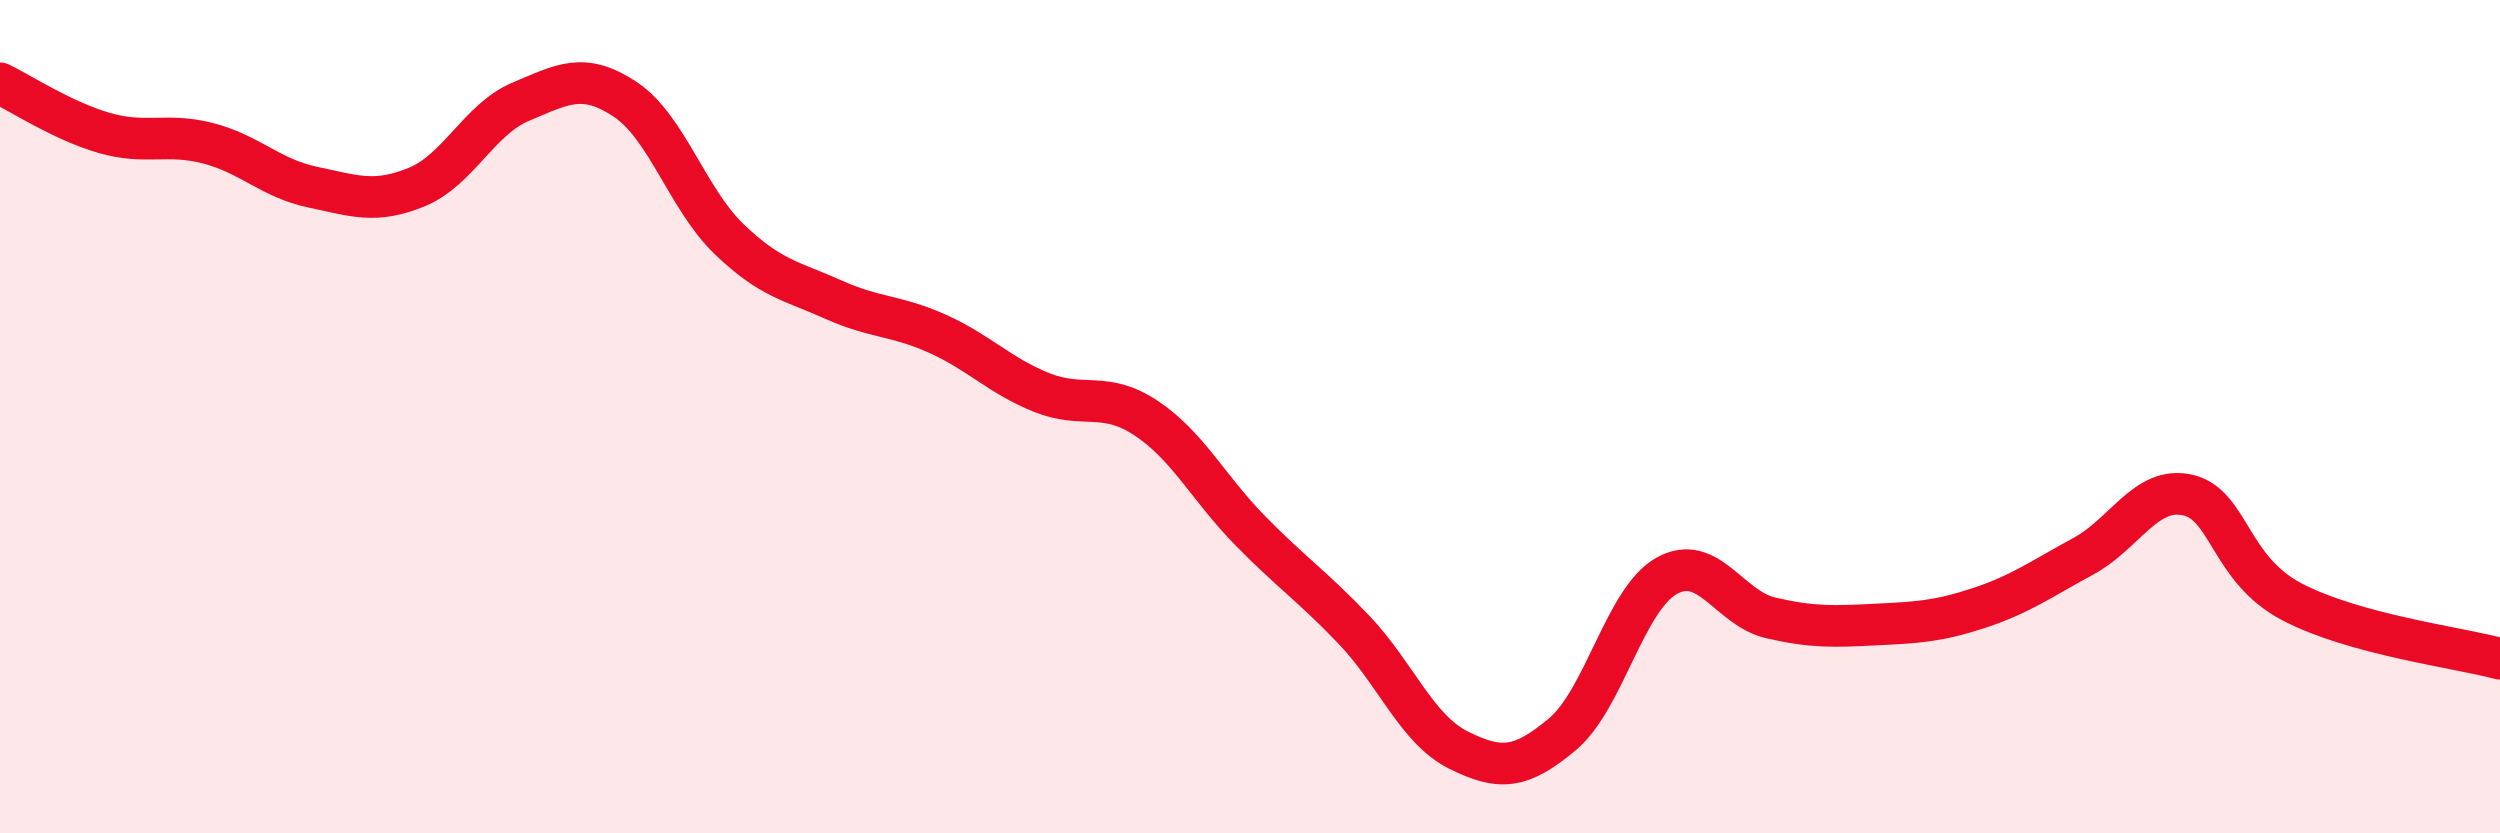 
    <svg width="60" height="20" viewBox="0 0 60 20" xmlns="http://www.w3.org/2000/svg">
      <path
        d="M 0,2 C 0.5,2.24 1.5,2.9 2.5,3.19 C 3.5,3.48 4,3.18 5,3.44 C 6,3.7 6.5,4.28 7.5,4.49 C 8.5,4.7 9,4.9 10,4.49 C 11,4.08 11.5,2.86 12.5,2.44 C 13.5,2.02 14,1.72 15,2.38 C 16,3.04 16.5,4.78 17.5,5.74 C 18.5,6.7 19,6.74 20,7.19 C 21,7.64 21.5,7.56 22.5,8.01 C 23.5,8.46 24,9.02 25,9.42 C 26,9.82 26.5,9.37 27.5,10.03 C 28.5,10.69 29,11.71 30,12.73 C 31,13.75 31.5,14.07 32.5,15.12 C 33.5,16.17 34,17.5 35,18 C 36,18.5 36.5,18.46 37.5,17.62 C 38.5,16.78 39,14.38 40,13.82 C 41,13.26 41.5,14.6 42.5,14.83 C 43.5,15.06 44,15.04 45,14.99 C 46,14.94 46.5,14.92 47.5,14.59 C 48.5,14.26 49,13.89 50,13.35 C 51,12.81 51.5,11.66 52.5,11.88 C 53.5,12.1 53.5,13.65 55,14.44 C 56.5,15.23 59,15.54 60,15.81L60 20L0 20Z"
        fill="#EB0A25"
        opacity="0.1"
        stroke-linecap="round"
        stroke-linejoin="round"
      />
      <path
        d="M 0,2 C 0.5,2.24 1.5,2.9 2.5,3.19 C 3.5,3.48 4,3.18 5,3.44 C 6,3.7 6.5,4.28 7.5,4.49 C 8.5,4.7 9,4.9 10,4.49 C 11,4.08 11.5,2.86 12.5,2.44 C 13.5,2.02 14,1.72 15,2.38 C 16,3.04 16.5,4.78 17.5,5.74 C 18.5,6.7 19,6.74 20,7.19 C 21,7.64 21.5,7.56 22.5,8.01 C 23.5,8.46 24,9.02 25,9.42 C 26,9.82 26.5,9.37 27.5,10.03 C 28.5,10.69 29,11.71 30,12.73 C 31,13.75 31.5,14.07 32.5,15.12 C 33.5,16.17 34,17.5 35,18 C 36,18.5 36.5,18.46 37.5,17.62 C 38.5,16.78 39,14.38 40,13.82 C 41,13.26 41.5,14.6 42.5,14.83 C 43.5,15.06 44,15.04 45,14.99 C 46,14.94 46.5,14.92 47.5,14.59 C 48.5,14.26 49,13.89 50,13.35 C 51,12.81 51.5,11.66 52.5,11.88 C 53.5,12.1 53.5,13.65 55,14.44 C 56.5,15.23 59,15.54 60,15.81"
        stroke="#EB0A25"
        stroke-width="1"
        fill="none"
        stroke-linecap="round"
        stroke-linejoin="round"
      />
    </svg>
  